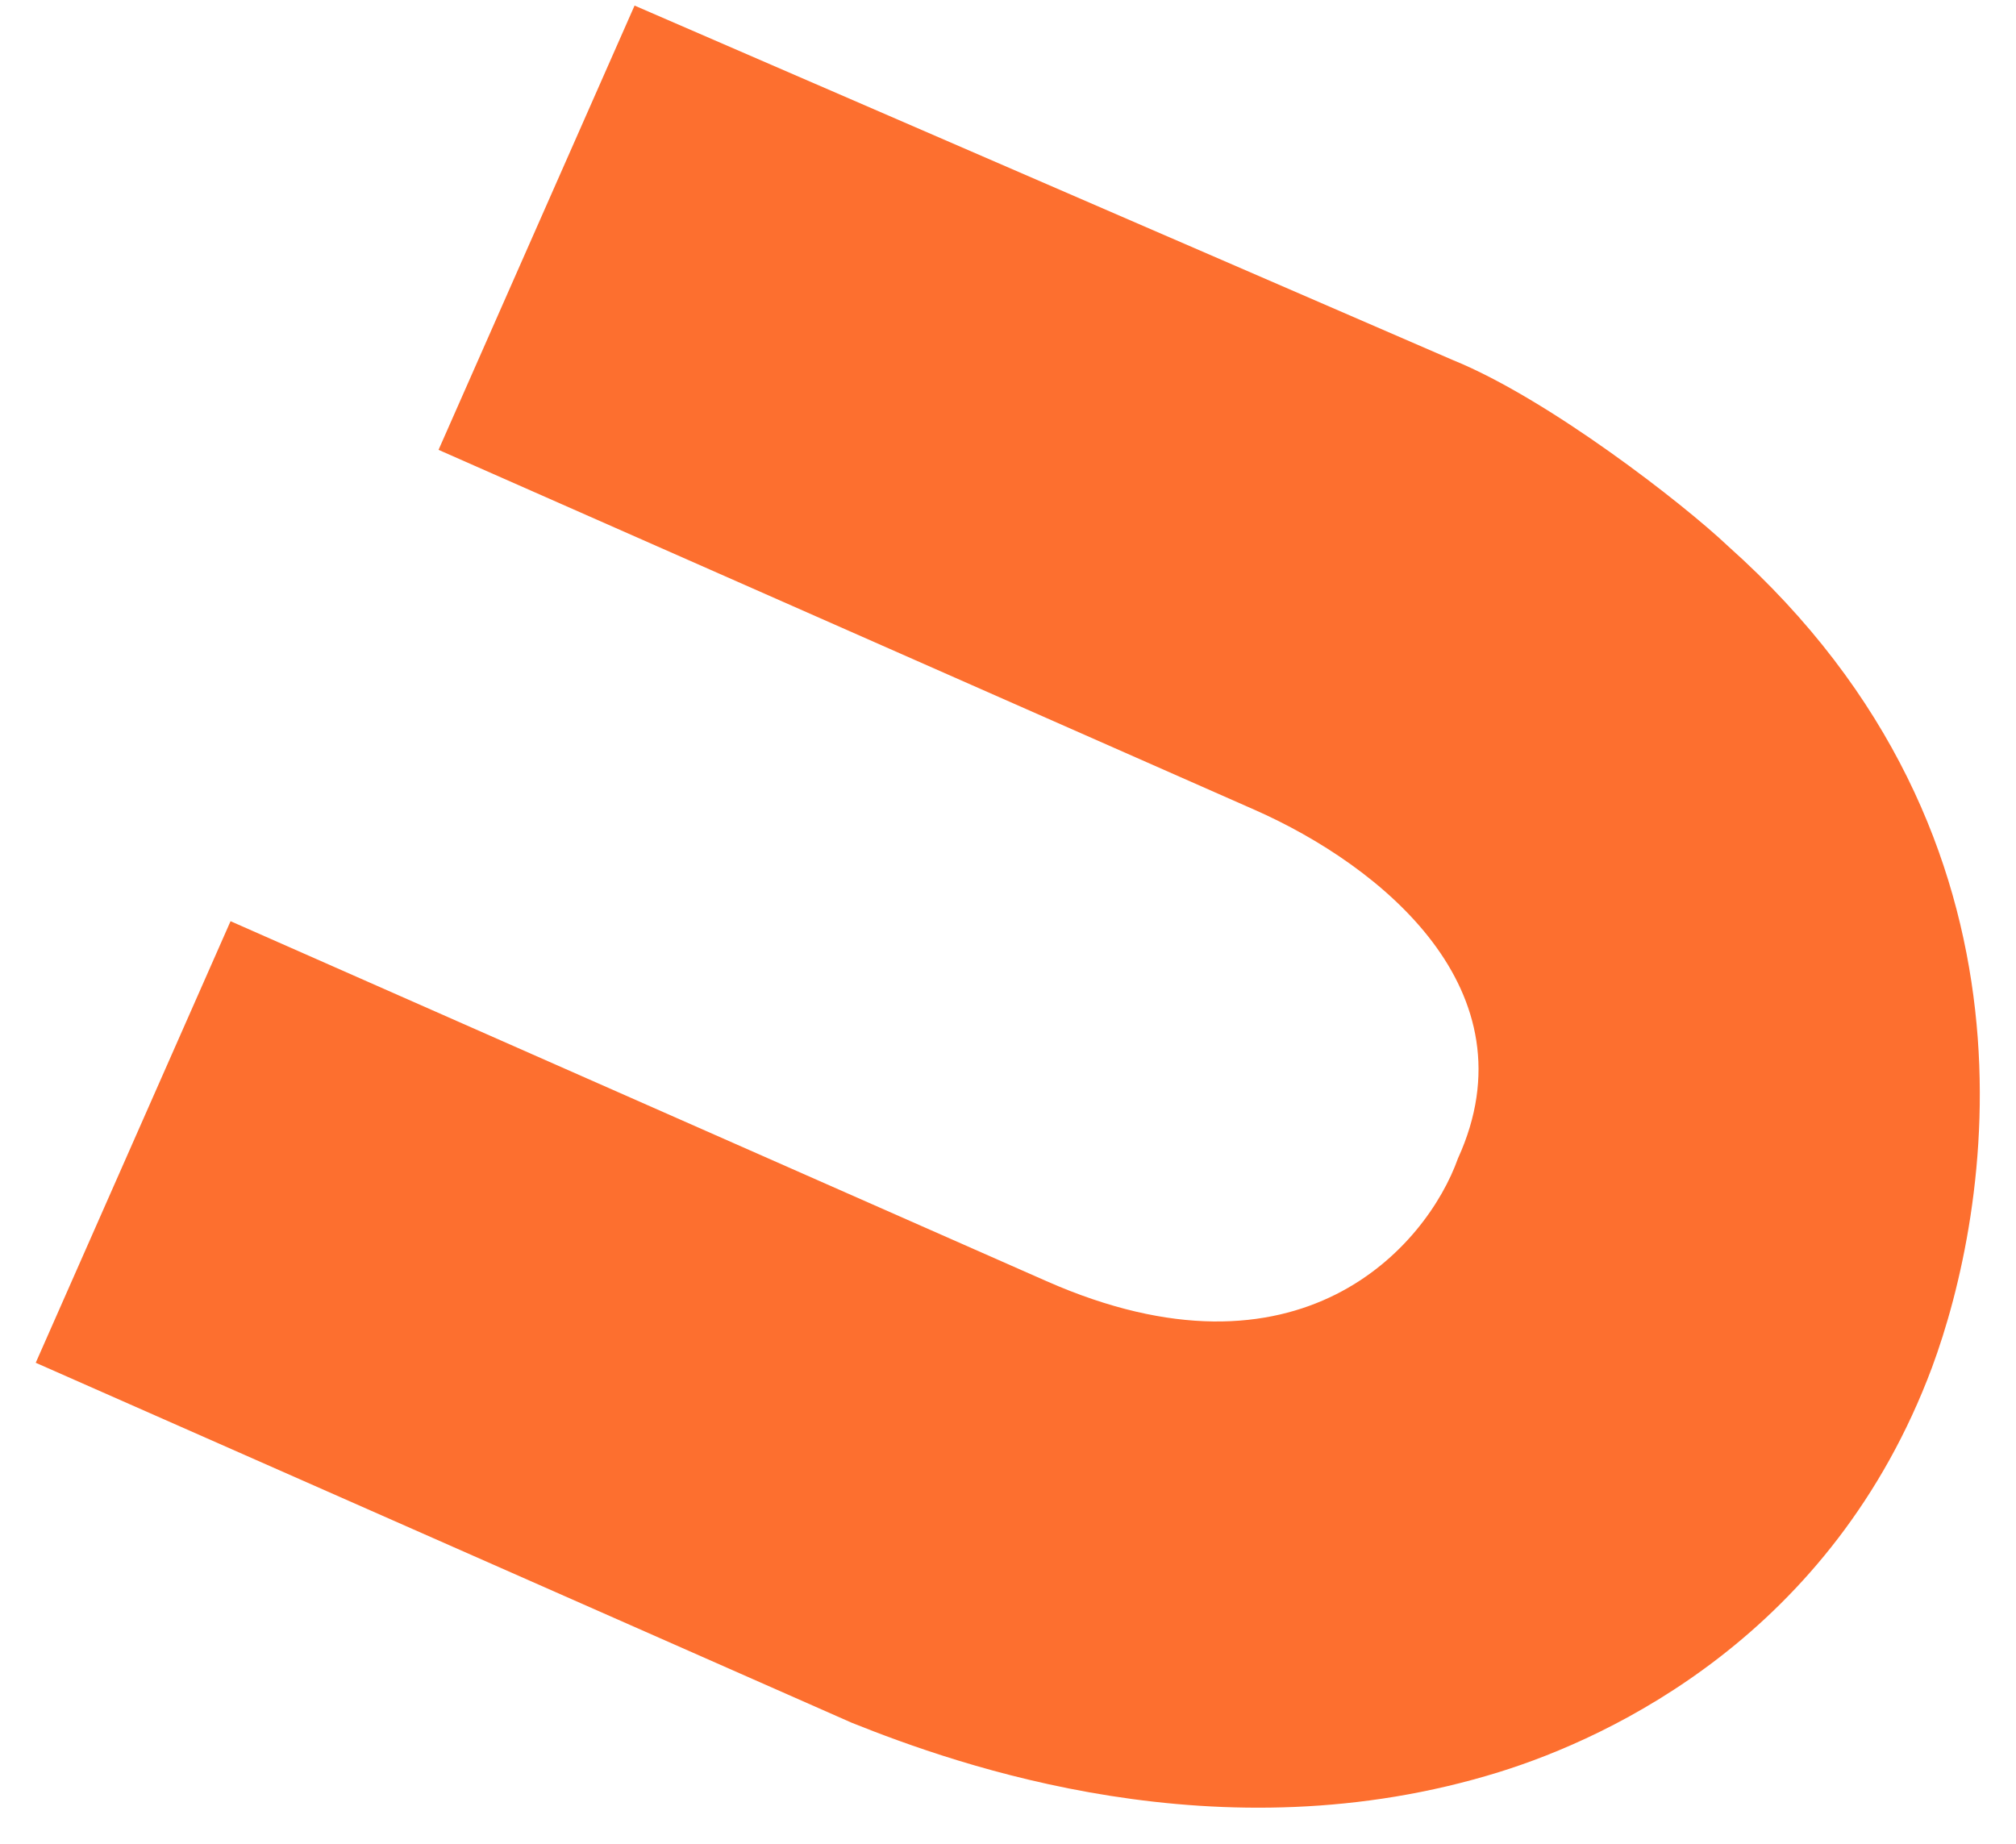 <?xml version="1.0" encoding="UTF-8"?> <svg xmlns="http://www.w3.org/2000/svg" width="47" height="43" viewBox="0 0 47 43" fill="none"><path d="M10.224 10.489L14.794 0.13L33.875 8.397C36.102 9.301 39.248 11.748 40.288 12.735C47.985 19.6 46.364 28.319 45.041 31.886C42.717 38.105 37.561 40.507 34.953 41.317C28.434 43.343 22.323 41.156 19.858 40.169L0.833 31.775L5.375 21.479L24.4 29.873C30.303 32.477 33.263 29.054 33.99 27.01C35.779 23.091 32.2 20.184 29.249 18.882L10.224 10.489Z" fill="#FD6F2F"></path></svg> 